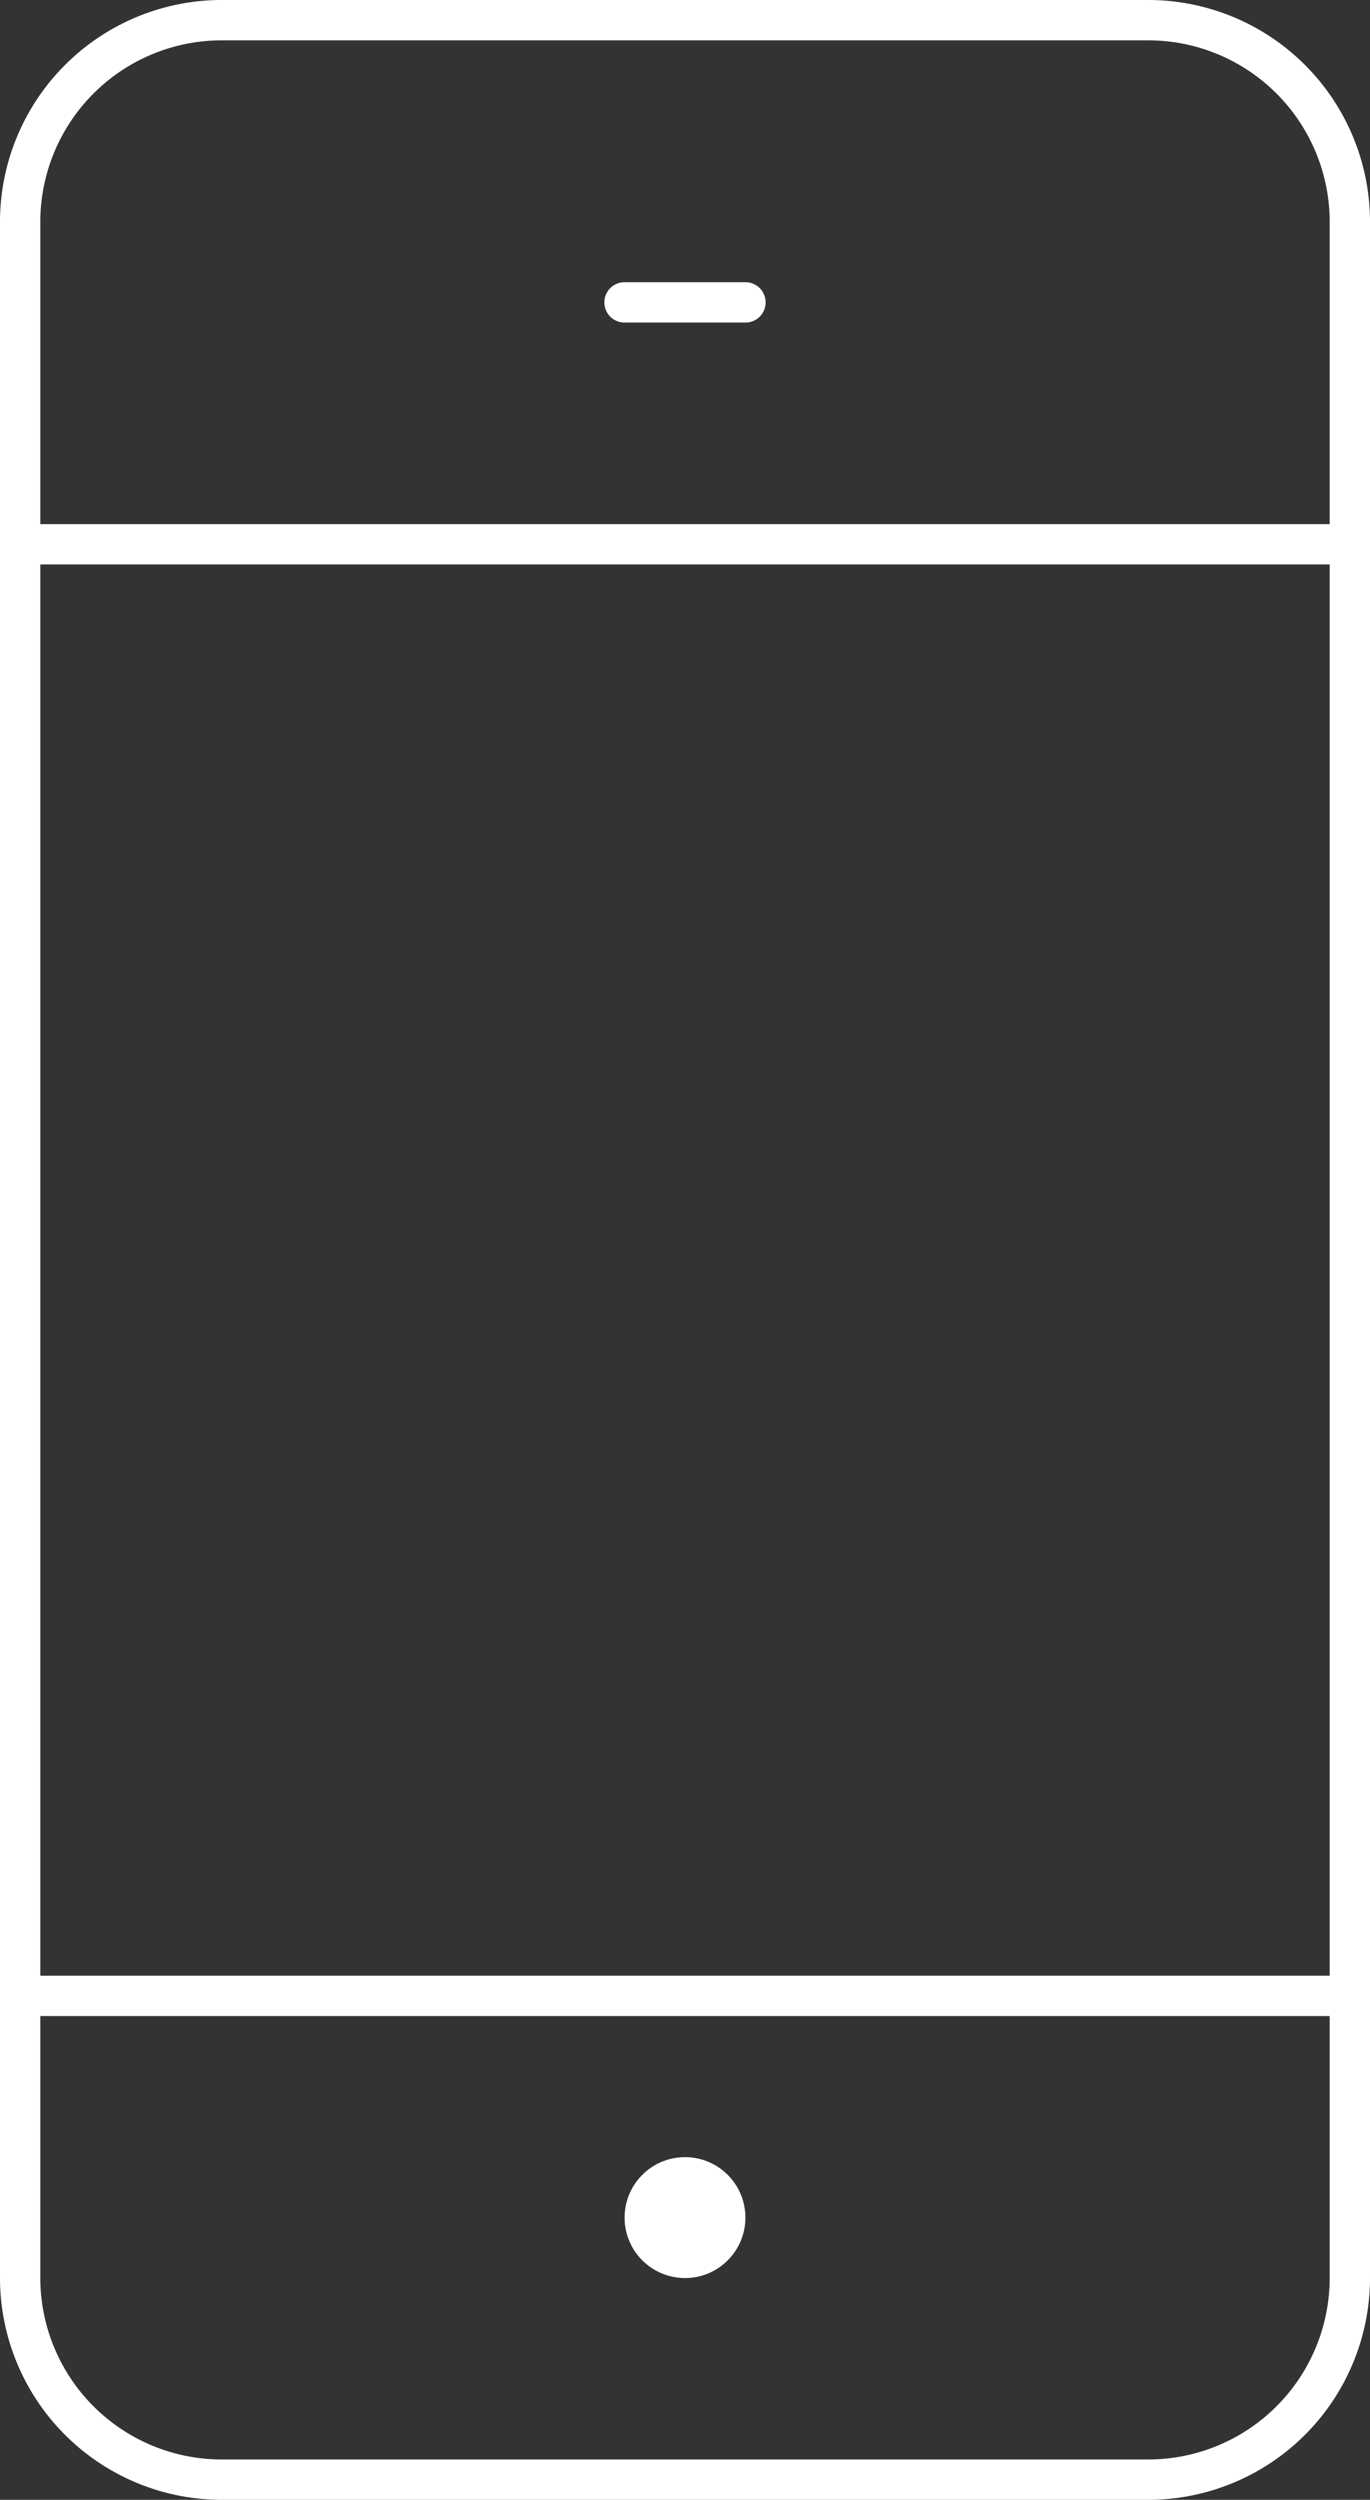 <svg id="グループ_6292" data-name="グループ 6292" xmlns="http://www.w3.org/2000/svg" width="12.746" height="23.242" viewBox="0 0 12.746 23.242">
  <rect x="0" y="0" width="12.746" height="23.242" fill="#333333" stroke="none"/>
  <g id="_955_sm_h" data-name="955_sm_h">
    <path id="線_67" data-name="線 67" d="M12.058-.125H-.313A.187.187,0,0,1-.5-.313.187.187,0,0,1-.313-.5H12.058a.187.187,0,0,1,.187.187A.187.187,0,0,1,12.058-.125Z" transform="translate(0.5 18.869)" fill="#fff"/>
    <path id="線_68" data-name="線 68" d="M12.058-.125H-.313A.187.187,0,0,1-.5-.313.187.187,0,0,1-.313-.5H12.058a.187.187,0,0,1,.187.187A.187.187,0,0,1,12.058-.125Z" transform="translate(0.5 5.373)" fill="#fff"/>
    <path id="線_69" data-name="線 69" d="M.812-.125H-.313A.187.187,0,0,1-.5-.313.187.187,0,0,1-.313-.5H.812A.187.187,0,0,1,1-.313.187.187,0,0,1,.812-.125Z" transform="translate(6.123 3.124)" fill="#fff"/>
    <path id="長方形_609" data-name="長方形 609" d="M1.562-.5h8.622a2.064,2.064,0,0,1,2.062,2.062V20.68a2.064,2.064,0,0,1-2.062,2.062H1.562A2.064,2.064,0,0,1-.5,20.68V1.562A2.064,2.064,0,0,1,1.562-.5Zm8.622,22.867a1.689,1.689,0,0,0,1.687-1.687V1.562A1.689,1.689,0,0,0,10.184-.125H1.562A1.689,1.689,0,0,0-.125,1.562V20.68a1.689,1.689,0,0,0,1.687,1.687Z" transform="translate(0.5 0.5)" fill="#fff"/>
    <ellipse id="楕円形_12" data-name="楕円形 12" cx="0.562" cy="0.562" rx="0.562" ry="0.562" transform="translate(5.811 20.056)" fill="#fff"/>
  </g>
</svg>
